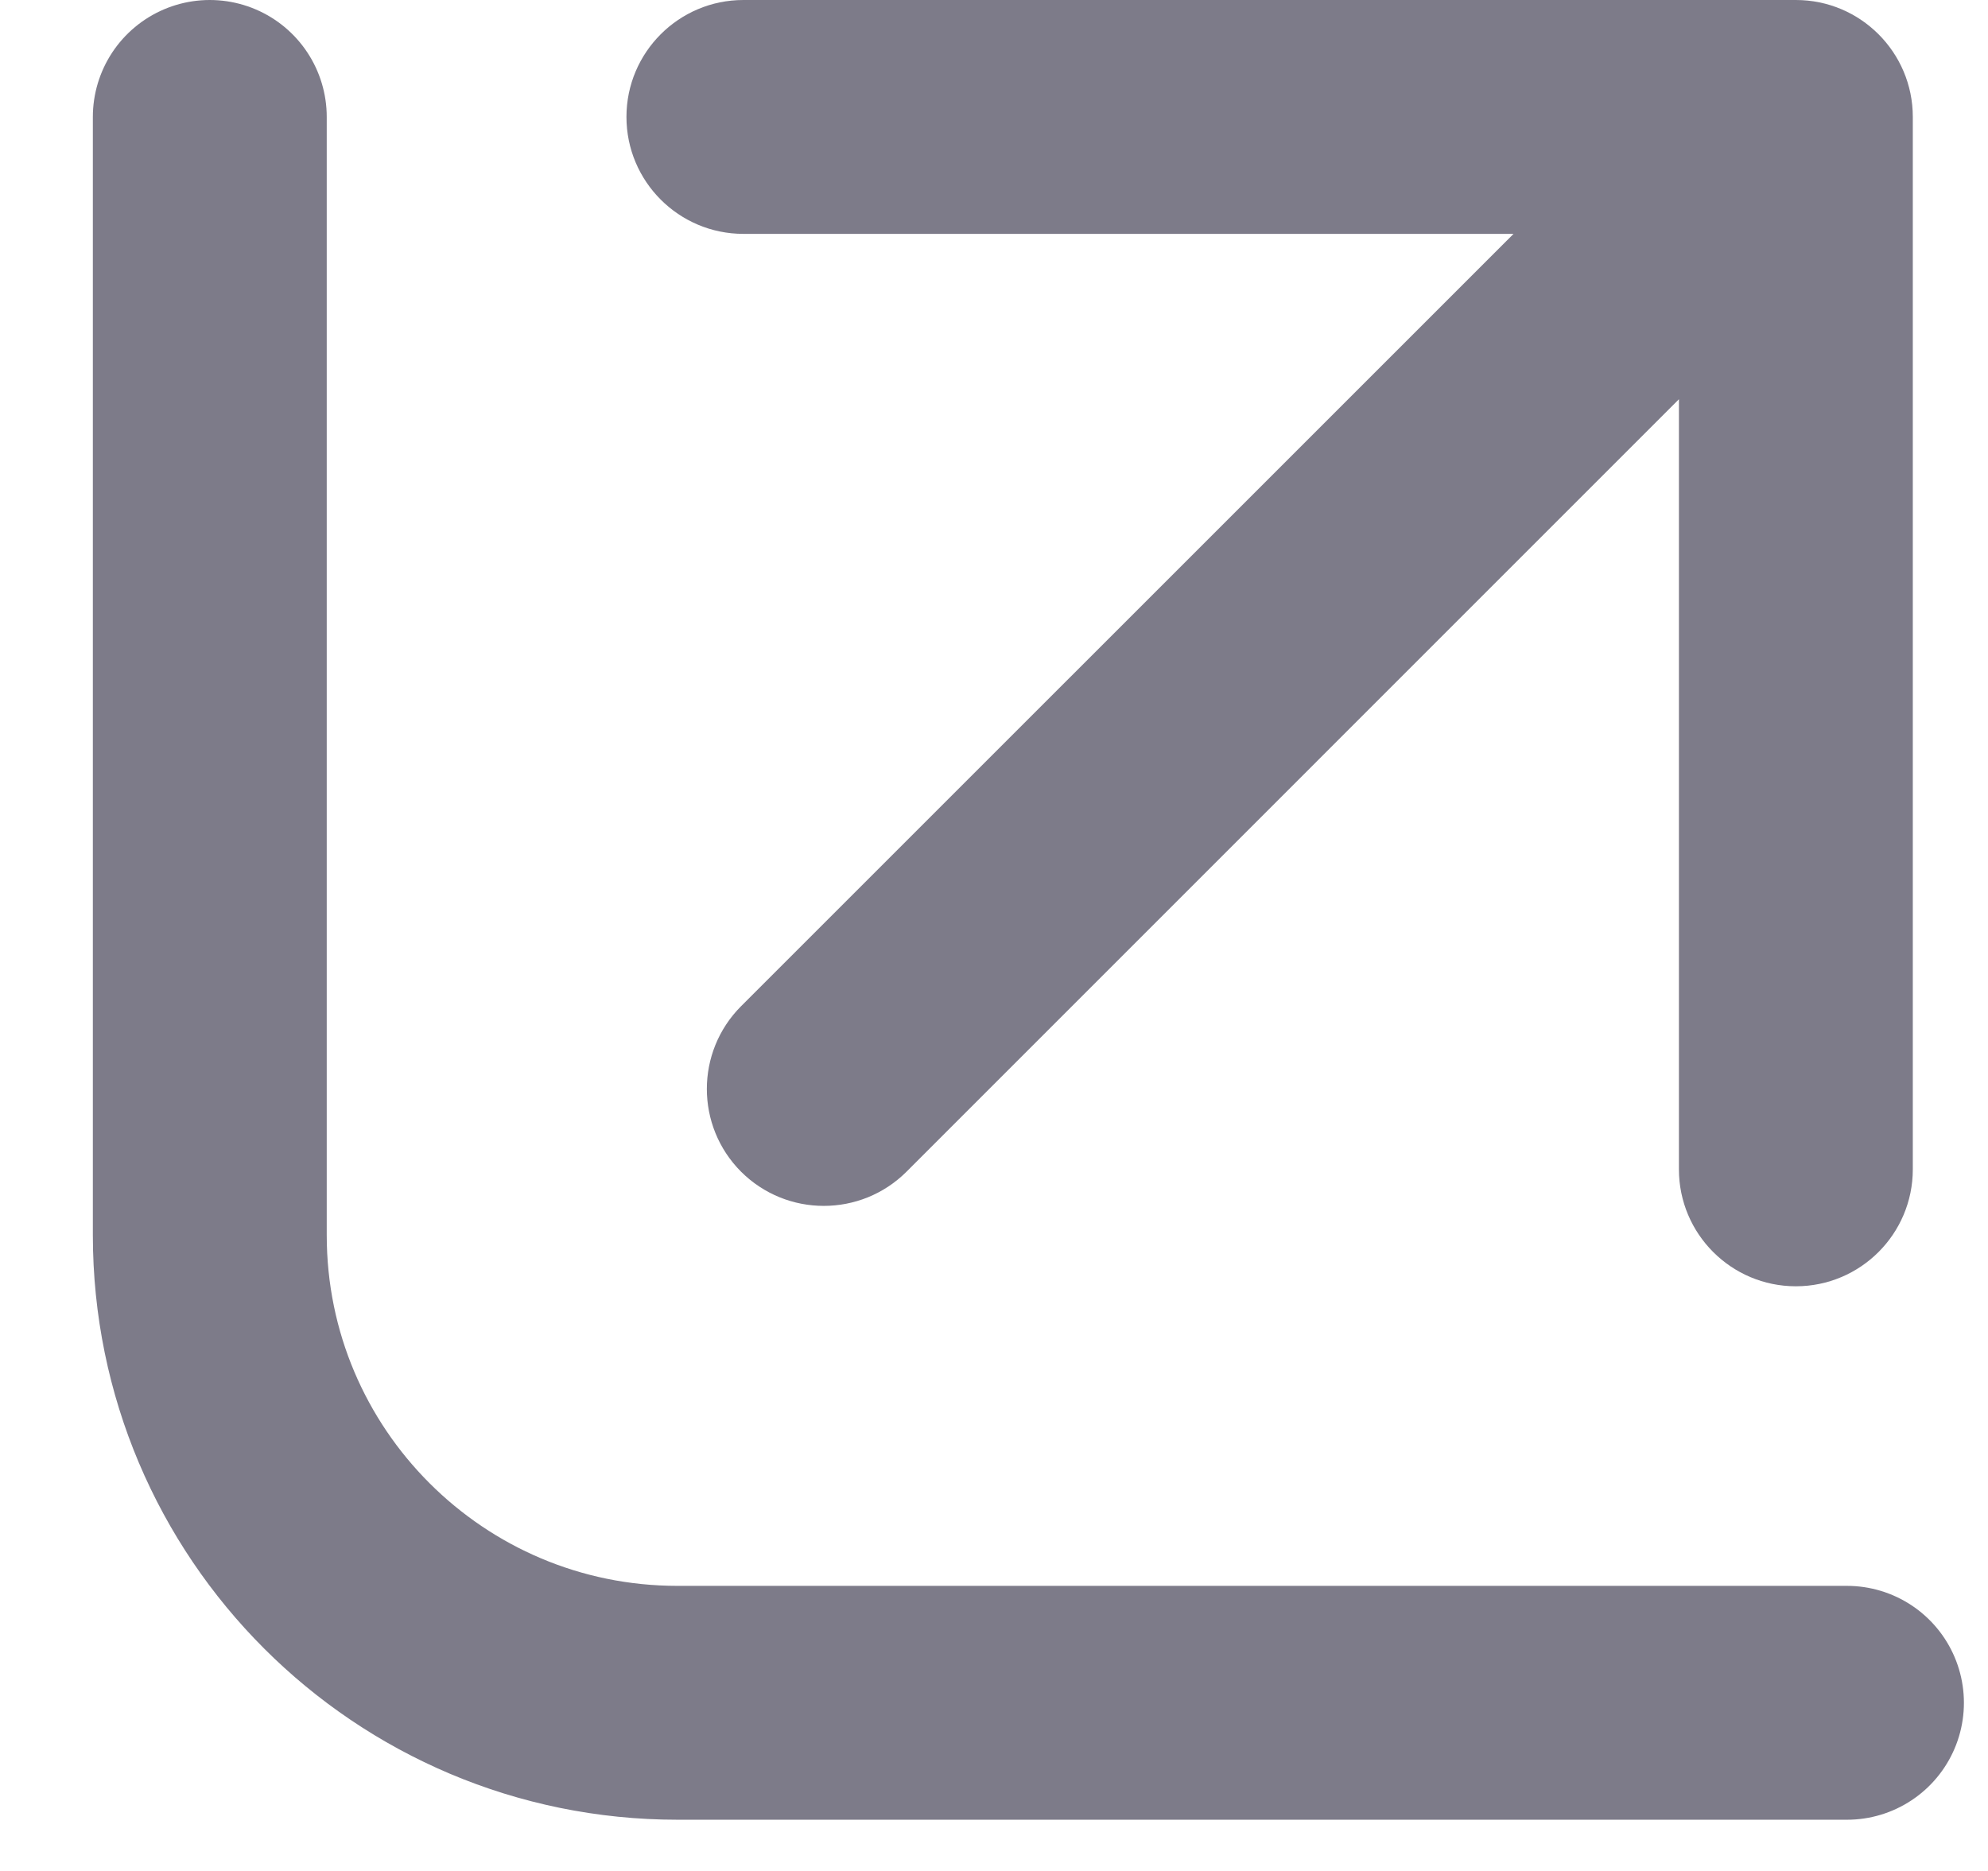 <svg viewBox="0 0 17 16" fill="none" xmlns="http://www.w3.org/2000/svg">
<path d="M1.794 1V10.562C1.794 12.772 3.585 14.562 5.794 14.562H15.794" stroke="#7D7B89" stroke-width="2" stroke-linecap="round"/>
<path d="M6.337 8.605C5.947 8.996 5.947 9.629 6.337 10.02C6.728 10.41 7.361 10.41 7.752 10.02L6.337 8.605ZM16.357 1C16.357 0.448 15.909 0 15.357 0H6.357C5.805 0 5.357 0.448 5.357 1C5.357 1.552 5.805 2 6.357 2H14.357V10C14.357 10.552 14.805 11 15.357 11C15.909 11 16.357 10.552 16.357 10V1ZM7.752 10.02L16.064 1.707L14.65 0.293L6.337 8.605L7.752 10.02Z" fill="#7D7B89"/>
</svg>
